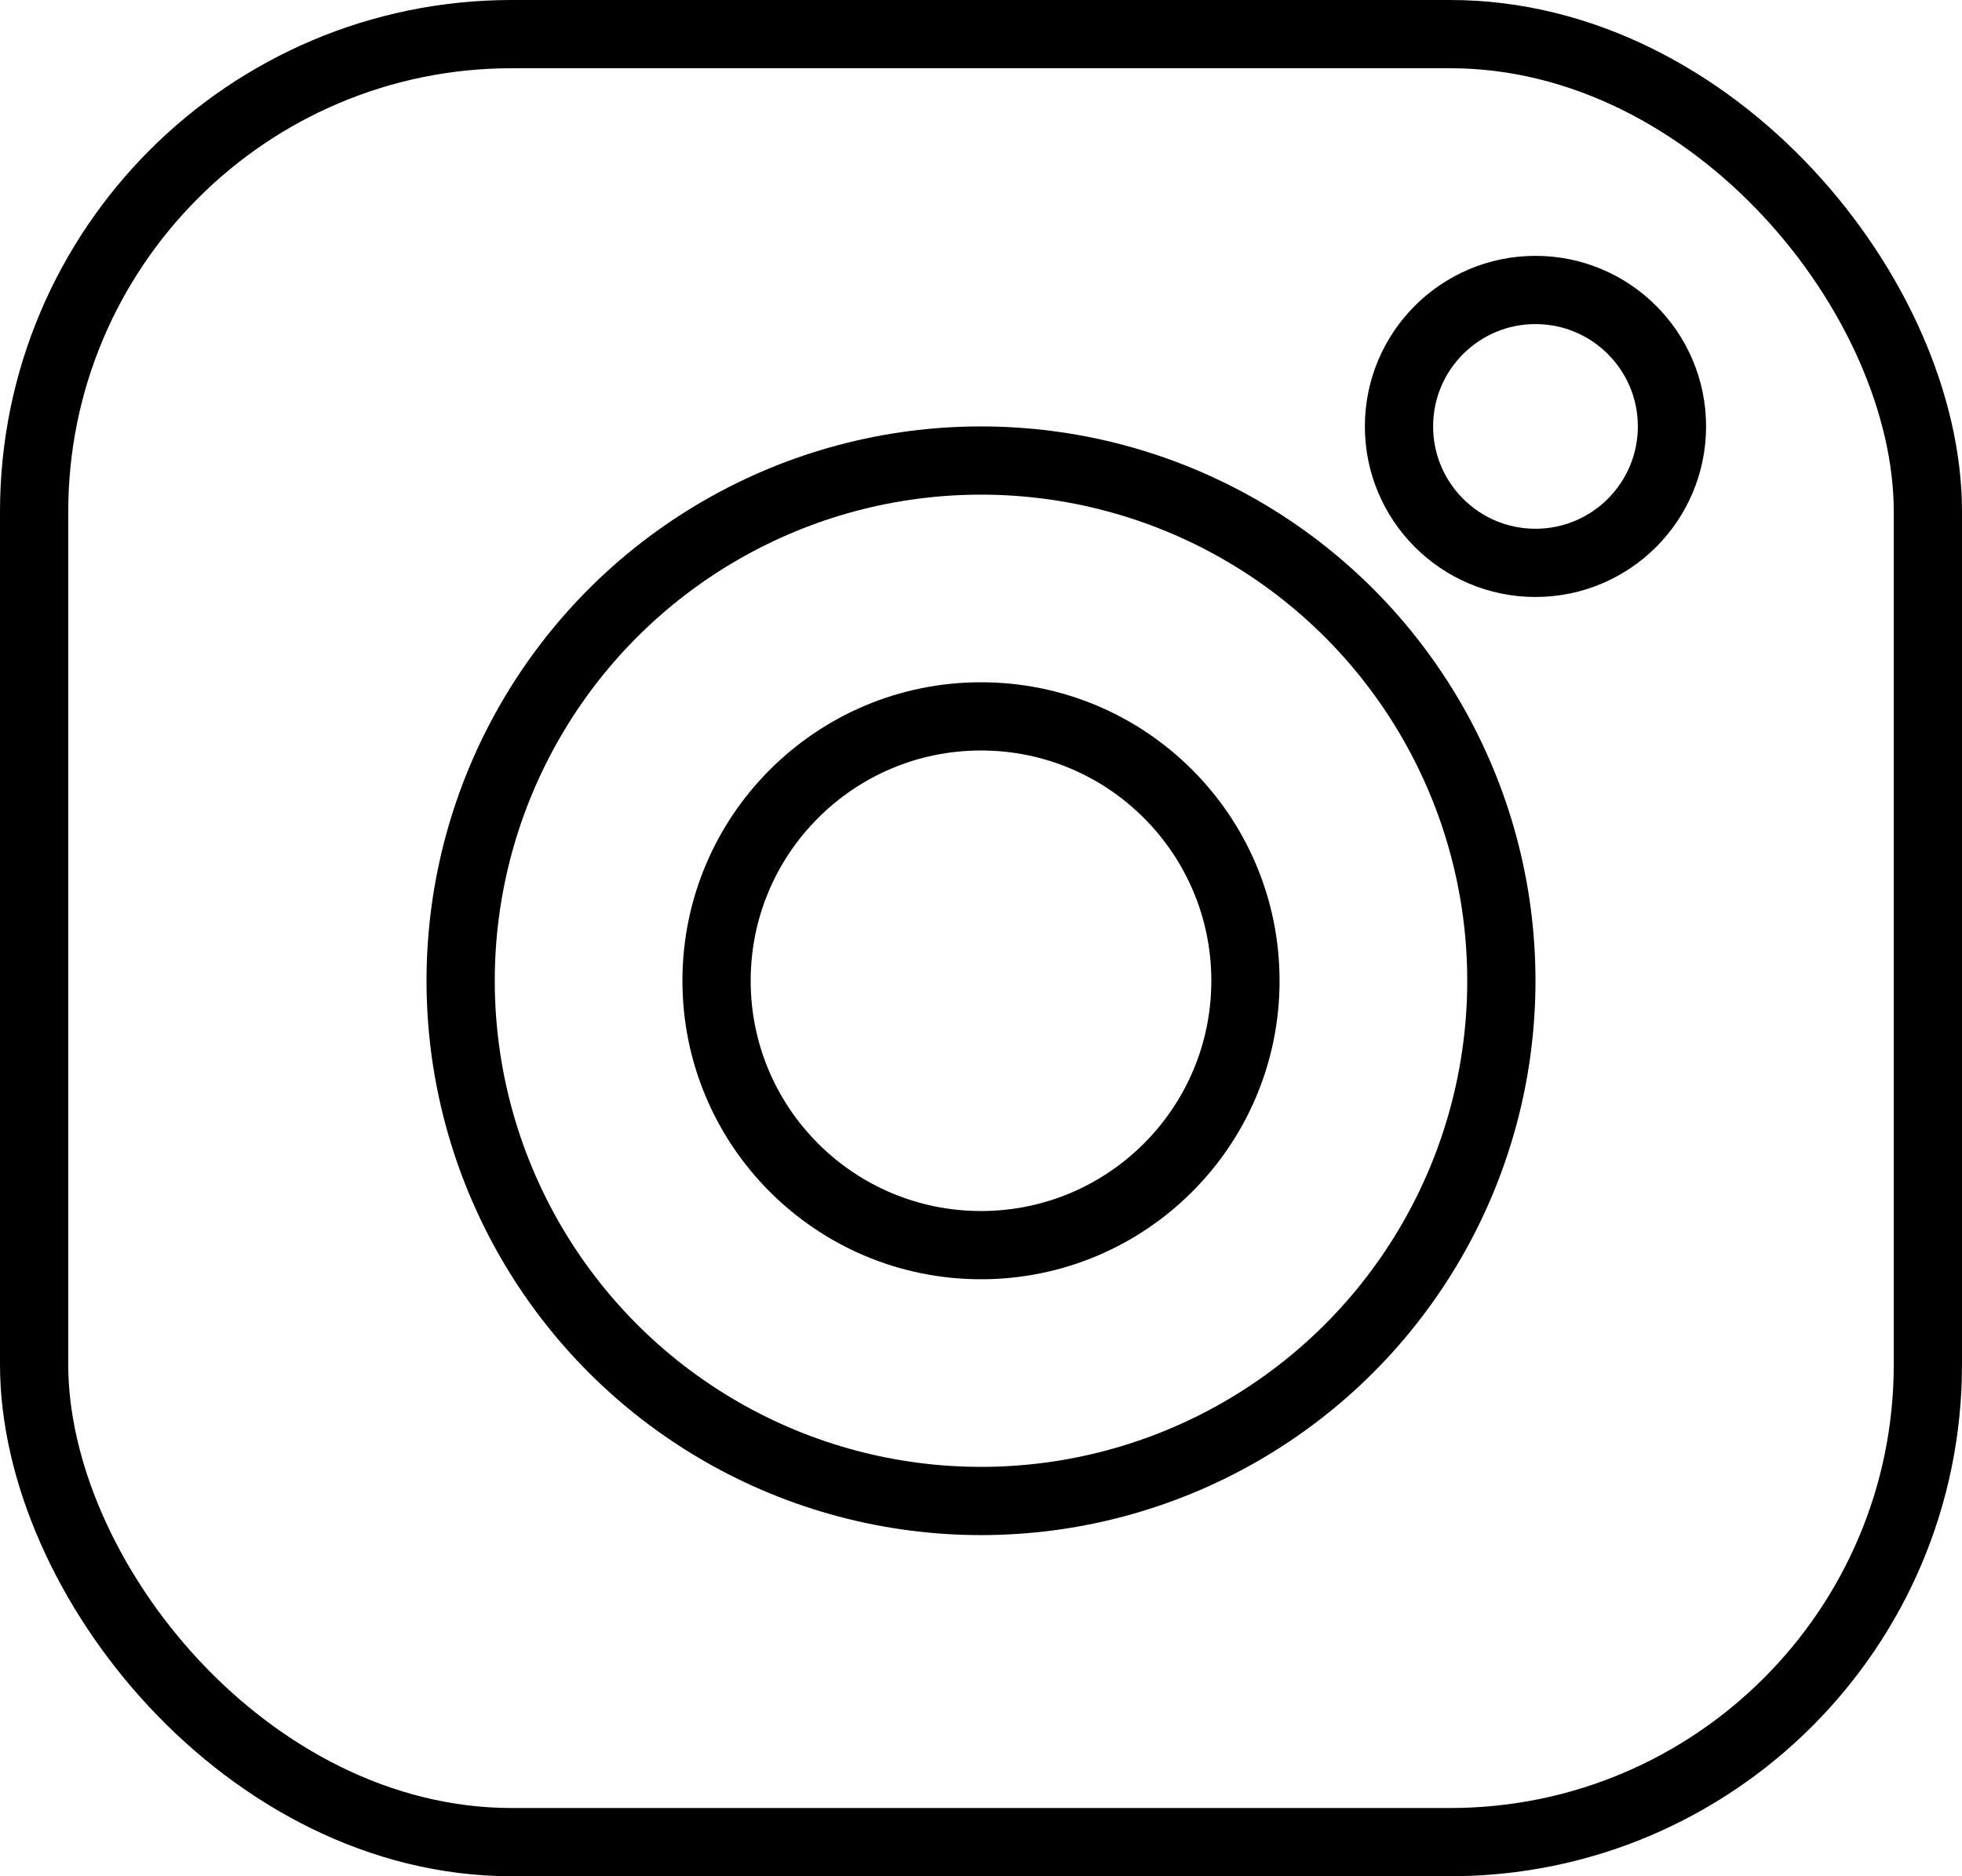 <svg xmlns="http://www.w3.org/2000/svg" width="23" height="22" viewBox="0 0 23 22" fill="none"><g clip-path="url(#clip0_247_237)"><rect x="0.4" y="0.4" width="22.2" height="21.2" rx="5.6" stroke="black" stroke-width="0.8"></rect><circle cx="11.5" cy="11.5" r="6.1" stroke="black" stroke-width="0.8"></circle><circle cx="11.5" cy="11.5" r="3.1" stroke="black" stroke-width="0.8"></circle><circle cx="18" cy="5" r="1.6" stroke="black" stroke-width="0.8"></circle></g><defs><clipPath id="clip0_247_237"><rect width="23" height="22" fill="white"></rect></clipPath></defs></svg>